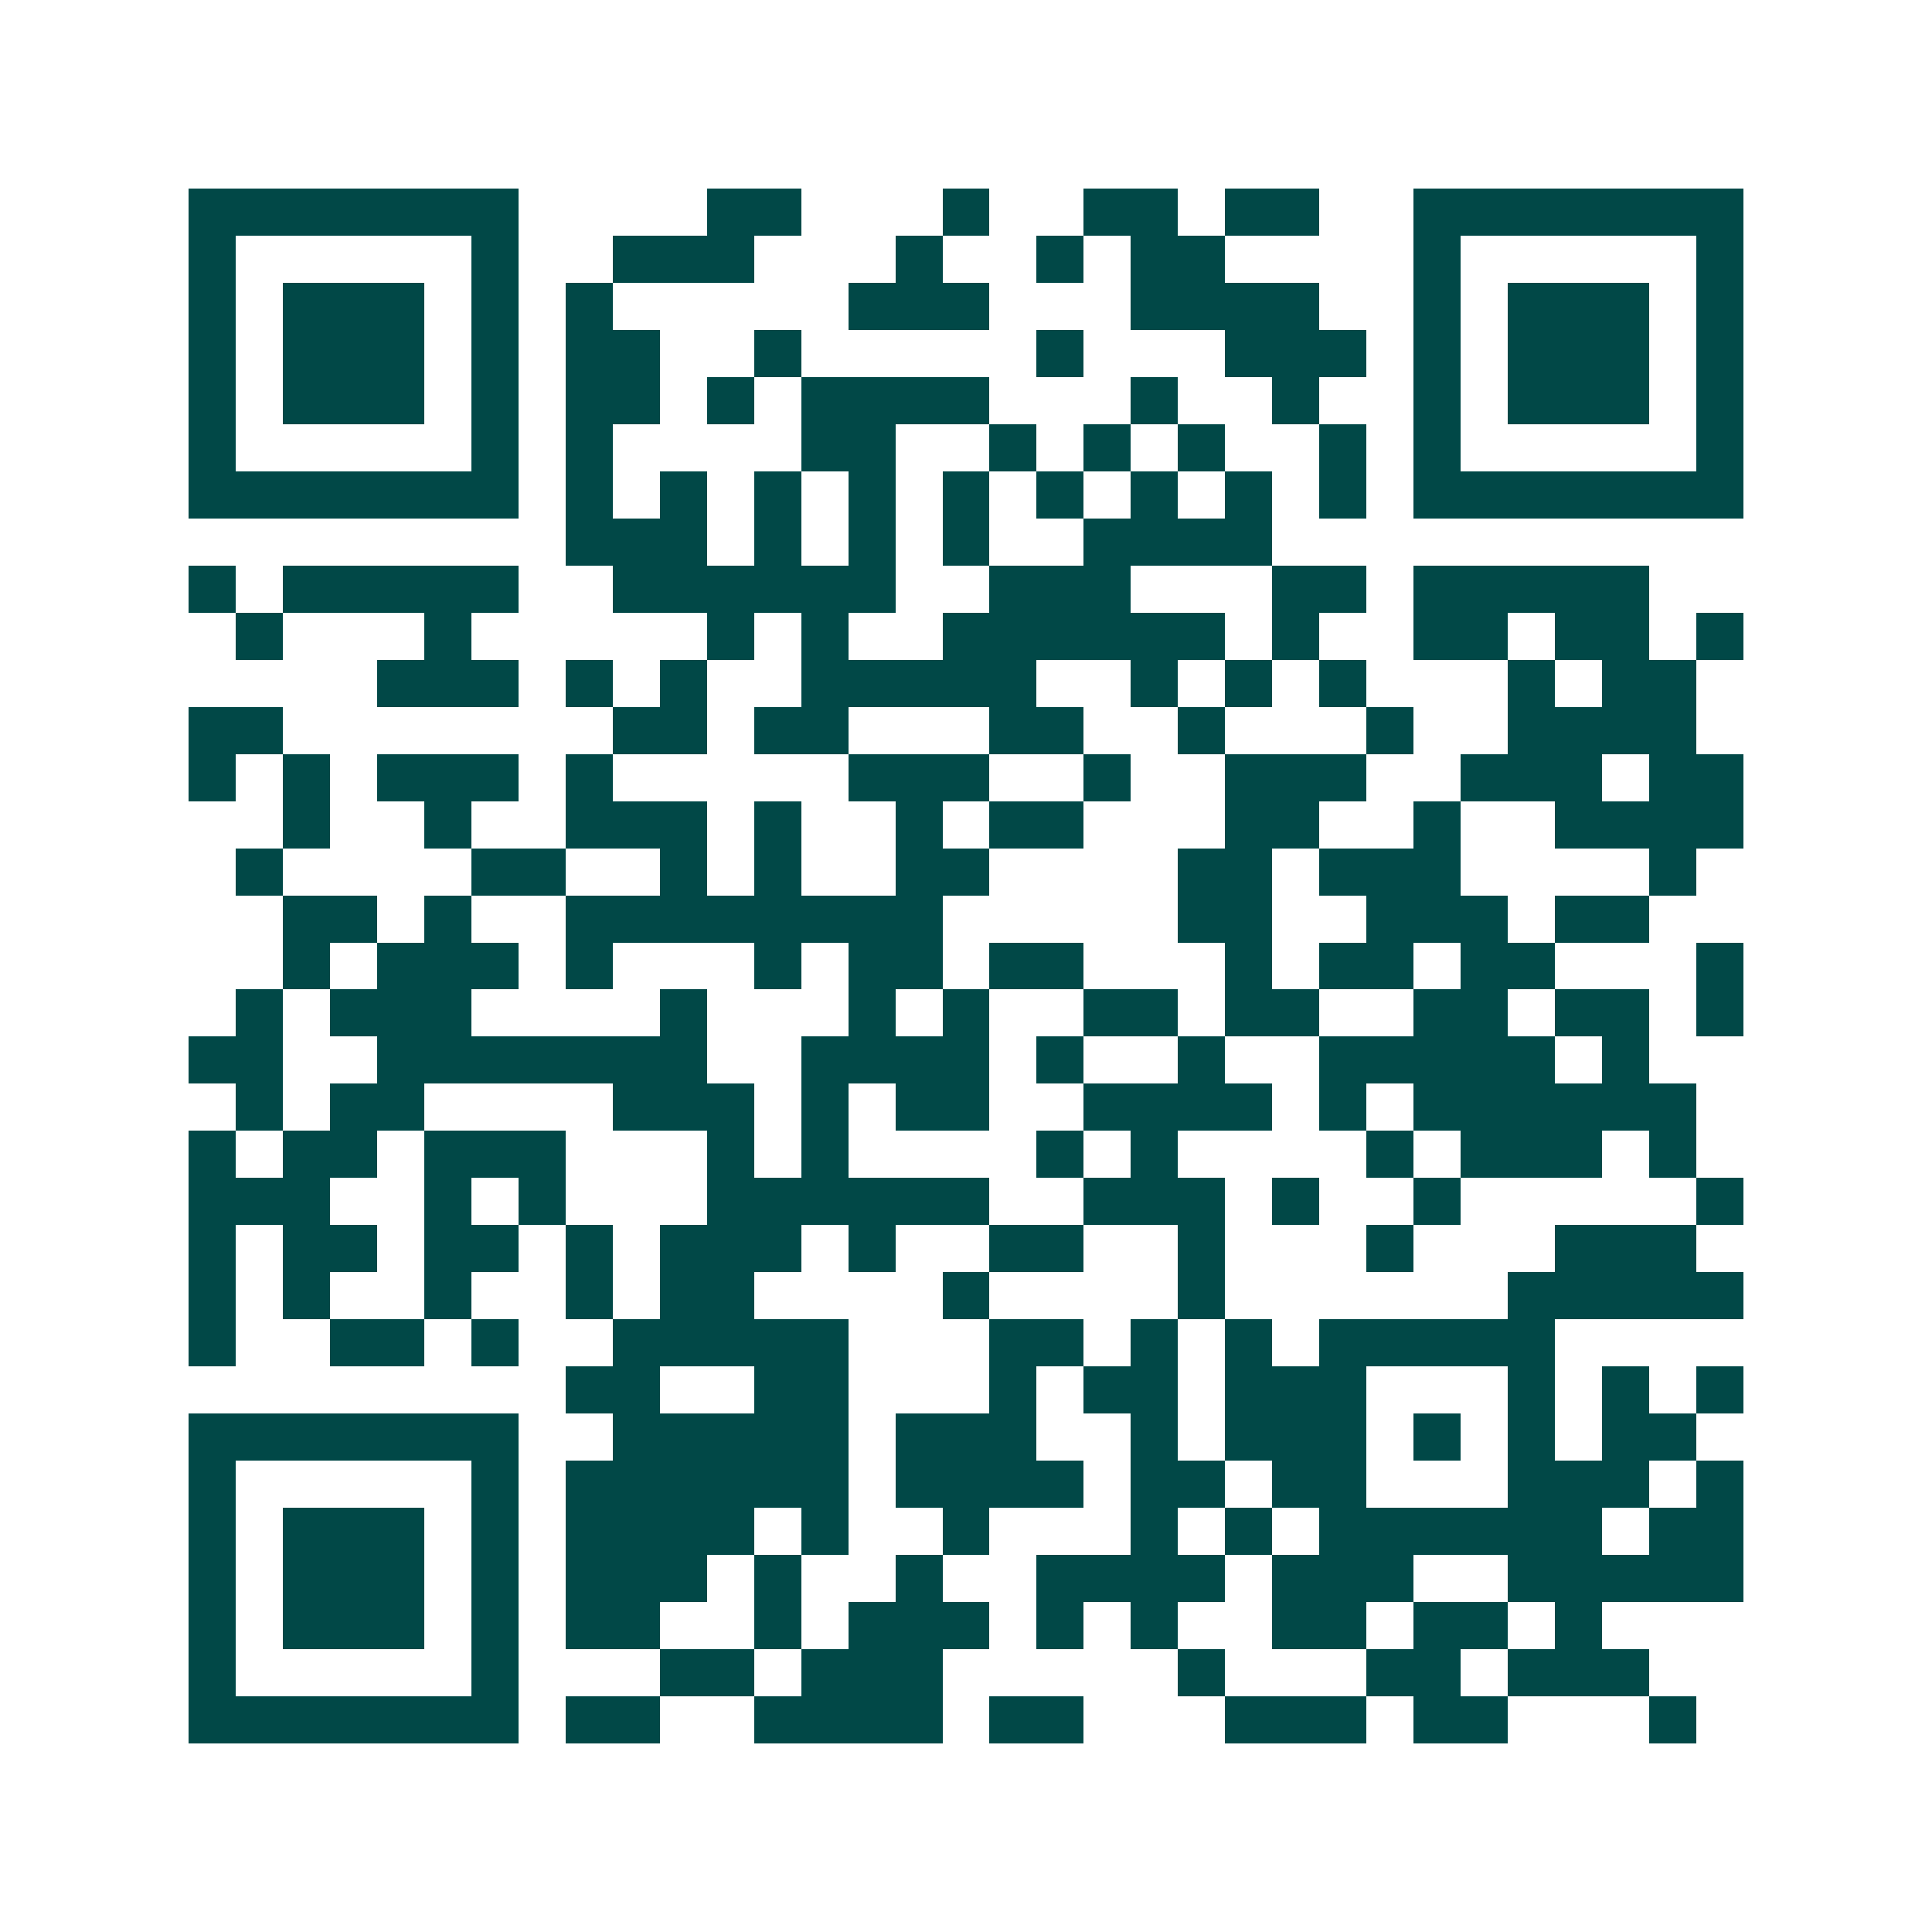 <svg xmlns="http://www.w3.org/2000/svg" width="200" height="200" viewBox="0 0 41 41" shape-rendering="crispEdges"><path fill="#ffffff" d="M0 0h41v41H0z"/><path stroke="#014847" d="M4 4.5h7m4 0h2m3 0h1m2 0h2m1 0h2m2 0h7M4 5.5h1m5 0h1m2 0h3m3 0h1m2 0h1m1 0h2m4 0h1m5 0h1M4 6.5h1m1 0h3m1 0h1m1 0h1m5 0h3m3 0h4m2 0h1m1 0h3m1 0h1M4 7.5h1m1 0h3m1 0h1m1 0h2m2 0h1m5 0h1m3 0h3m1 0h1m1 0h3m1 0h1M4 8.5h1m1 0h3m1 0h1m1 0h2m1 0h1m1 0h4m3 0h1m2 0h1m2 0h1m1 0h3m1 0h1M4 9.5h1m5 0h1m1 0h1m4 0h2m2 0h1m1 0h1m1 0h1m2 0h1m1 0h1m5 0h1M4 10.5h7m1 0h1m1 0h1m1 0h1m1 0h1m1 0h1m1 0h1m1 0h1m1 0h1m1 0h1m1 0h7M12 11.5h3m1 0h1m1 0h1m1 0h1m2 0h4M4 12.5h1m1 0h5m2 0h6m2 0h3m3 0h2m1 0h5M5 13.5h1m3 0h1m5 0h1m1 0h1m2 0h6m1 0h1m2 0h2m1 0h2m1 0h1M8 14.5h3m1 0h1m1 0h1m2 0h5m2 0h1m1 0h1m1 0h1m3 0h1m1 0h2M4 15.5h2m7 0h2m1 0h2m3 0h2m2 0h1m3 0h1m2 0h4M4 16.5h1m1 0h1m1 0h3m1 0h1m5 0h3m2 0h1m2 0h3m2 0h3m1 0h2M6 17.5h1m2 0h1m2 0h3m1 0h1m2 0h1m1 0h2m3 0h2m2 0h1m2 0h4M5 18.5h1m4 0h2m2 0h1m1 0h1m2 0h2m4 0h2m1 0h3m4 0h1M6 19.5h2m1 0h1m2 0h8m5 0h2m2 0h3m1 0h2M6 20.5h1m1 0h3m1 0h1m3 0h1m1 0h2m1 0h2m3 0h1m1 0h2m1 0h2m3 0h1M5 21.5h1m1 0h3m4 0h1m3 0h1m1 0h1m2 0h2m1 0h2m2 0h2m1 0h2m1 0h1M4 22.5h2m2 0h7m2 0h4m1 0h1m2 0h1m2 0h5m1 0h1M5 23.5h1m1 0h2m4 0h3m1 0h1m1 0h2m2 0h4m1 0h1m1 0h6M4 24.5h1m1 0h2m1 0h3m3 0h1m1 0h1m4 0h1m1 0h1m4 0h1m1 0h3m1 0h1M4 25.5h3m2 0h1m1 0h1m3 0h6m2 0h3m1 0h1m2 0h1m5 0h1M4 26.5h1m1 0h2m1 0h2m1 0h1m1 0h3m1 0h1m2 0h2m2 0h1m3 0h1m3 0h3M4 27.5h1m1 0h1m2 0h1m2 0h1m1 0h2m4 0h1m4 0h1m6 0h5M4 28.5h1m2 0h2m1 0h1m2 0h5m3 0h2m1 0h1m1 0h1m1 0h5M12 29.5h2m2 0h2m3 0h1m1 0h2m1 0h3m3 0h1m1 0h1m1 0h1M4 30.5h7m2 0h5m1 0h3m2 0h1m1 0h3m1 0h1m1 0h1m1 0h2M4 31.5h1m5 0h1m1 0h6m1 0h4m1 0h2m1 0h2m3 0h3m1 0h1M4 32.5h1m1 0h3m1 0h1m1 0h4m1 0h1m2 0h1m3 0h1m1 0h1m1 0h6m1 0h2M4 33.5h1m1 0h3m1 0h1m1 0h3m1 0h1m2 0h1m2 0h4m1 0h3m2 0h5M4 34.5h1m1 0h3m1 0h1m1 0h2m2 0h1m1 0h3m1 0h1m1 0h1m2 0h2m1 0h2m1 0h1M4 35.5h1m5 0h1m3 0h2m1 0h3m5 0h1m3 0h2m1 0h3M4 36.5h7m1 0h2m2 0h4m1 0h2m3 0h3m1 0h2m3 0h1"/></svg>
